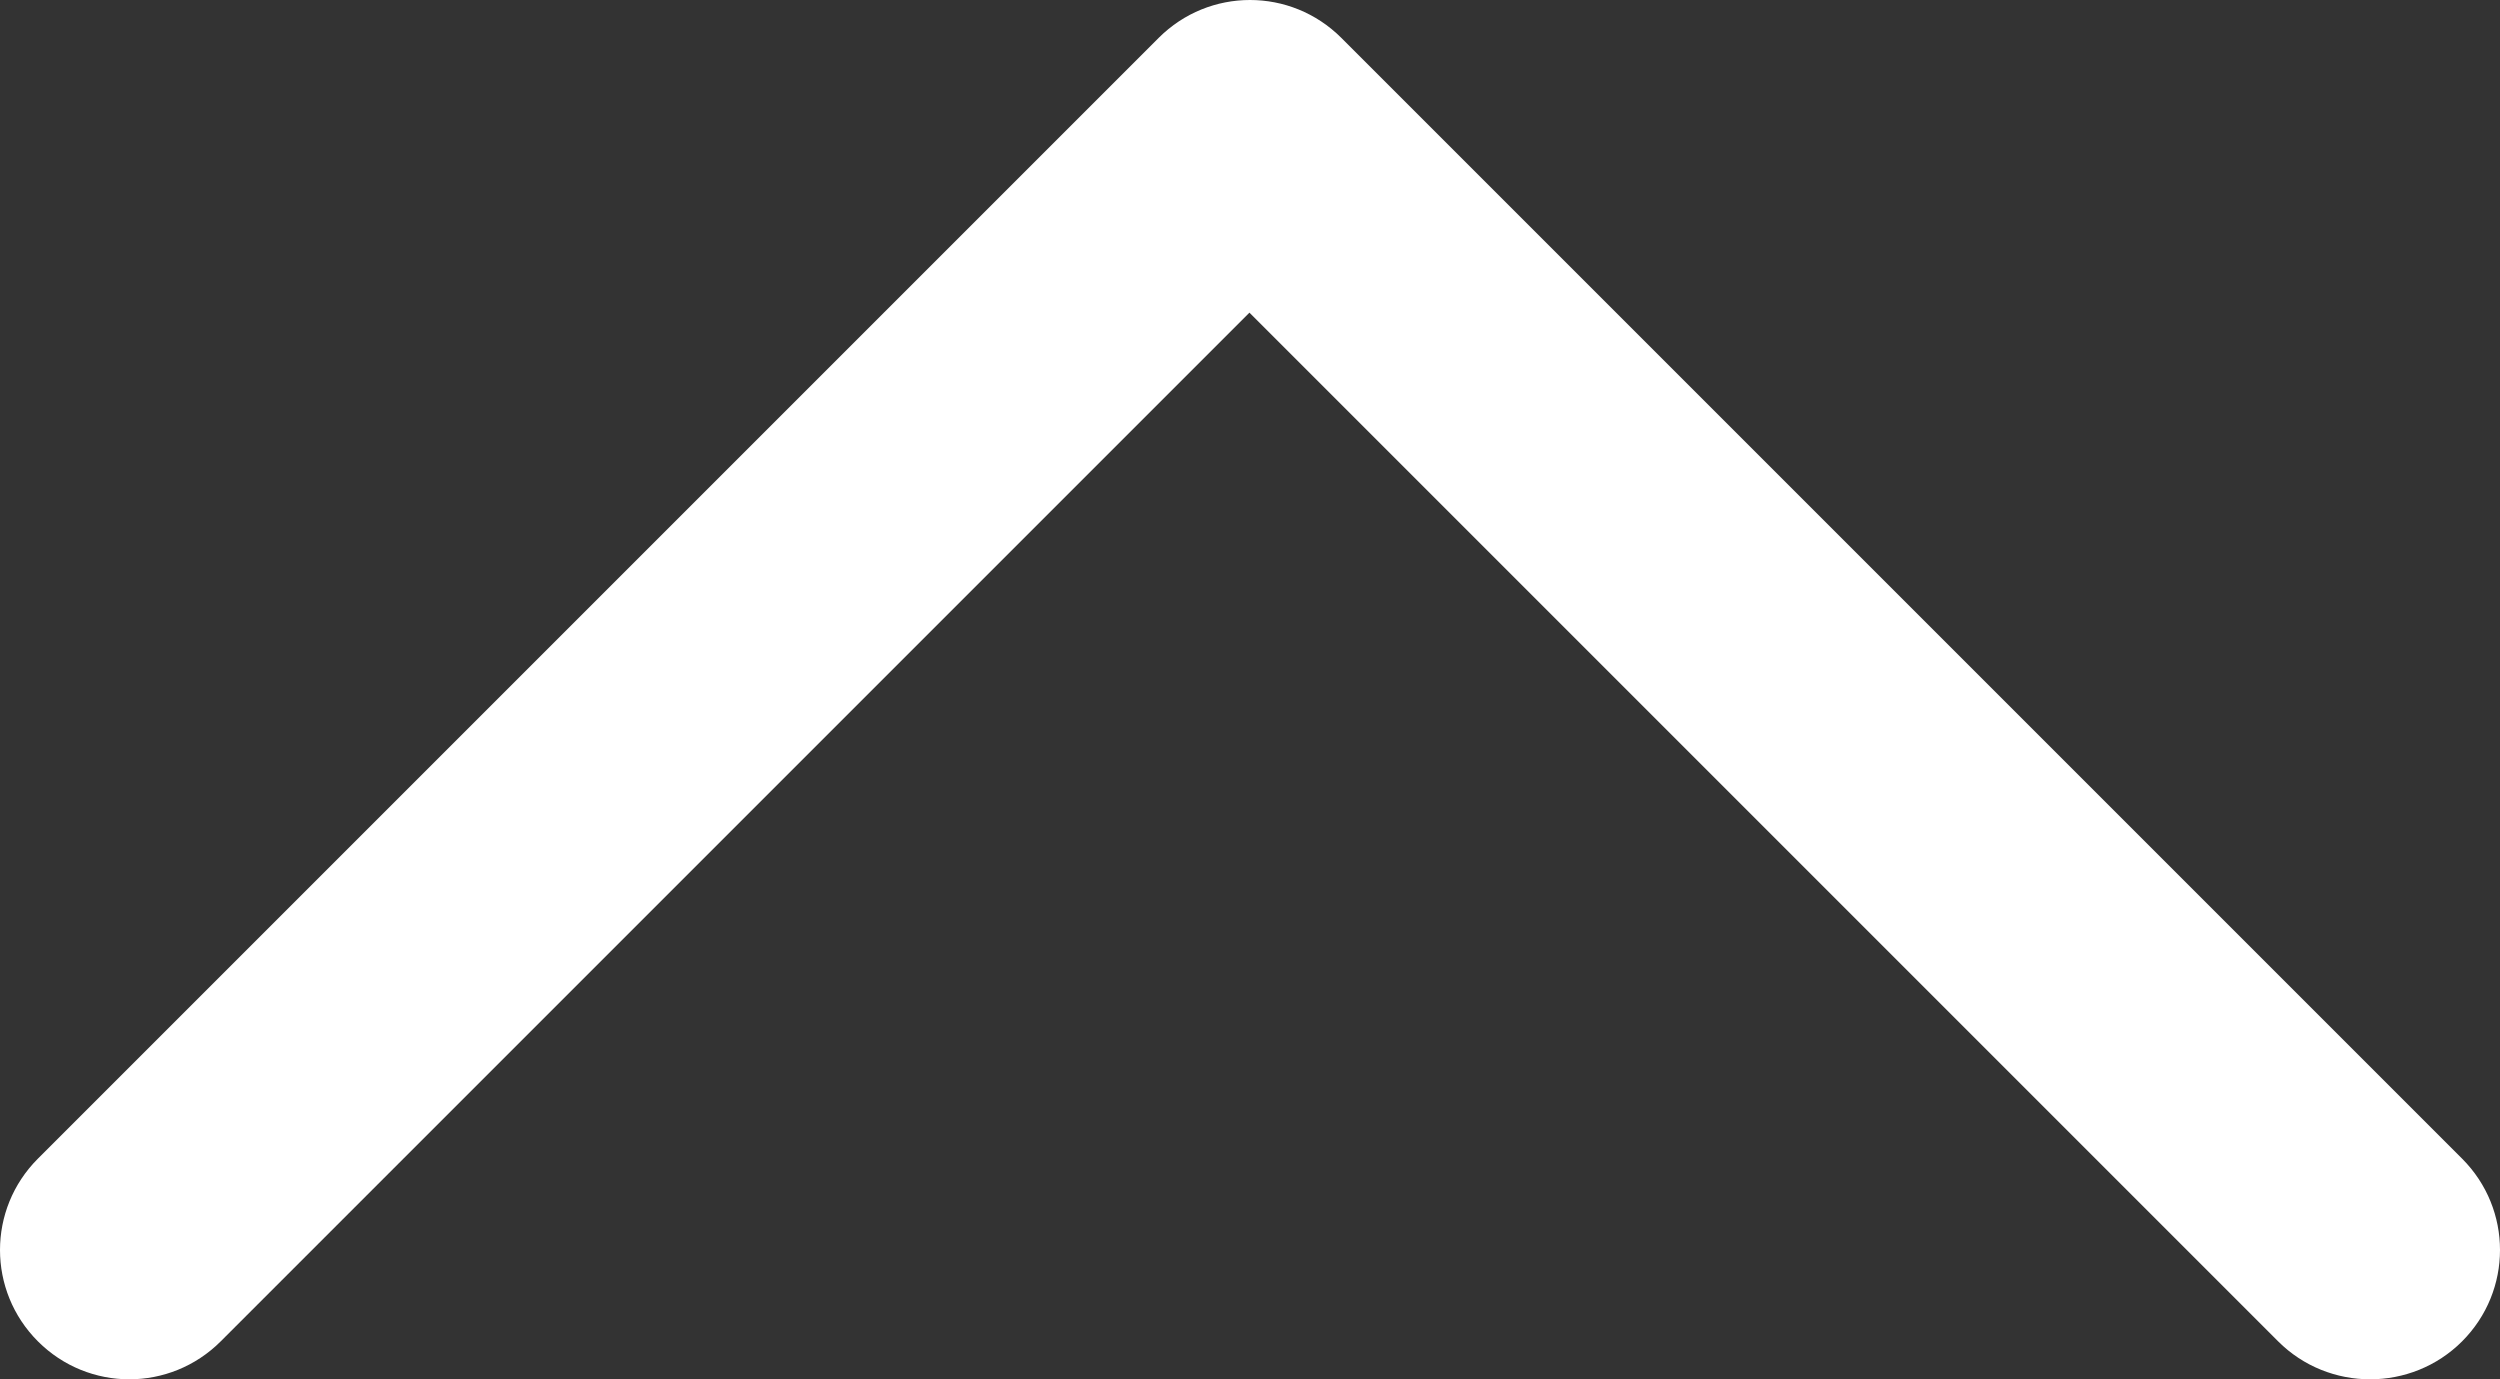 <?xml version="1.0" encoding="UTF-8"?><svg id="_レイヤー_2" xmlns="http://www.w3.org/2000/svg" width="21.75" height="12" viewBox="0 0 21.75 12"><rect x="0" y="0" width="21.75" height="12" fill="#333333" stroke="none"/><defs><style>.cls-1{fill:#fff;stroke-width:0px;}</style></defs><g id="contents"><path class="cls-1" d="M20.62,12c-.29,0-.58-.11-.8-.33L10.87,2.72,1.92,11.67c-.44.44-1.15.44-1.59,0-.44-.44-.44-1.15,0-1.59L10.08.33c.44-.44,1.15-.44,1.59,0l9.75,9.75c.44.44.44,1.15,0,1.59-.22.22-.51.33-.8.33Z"/></g></svg>